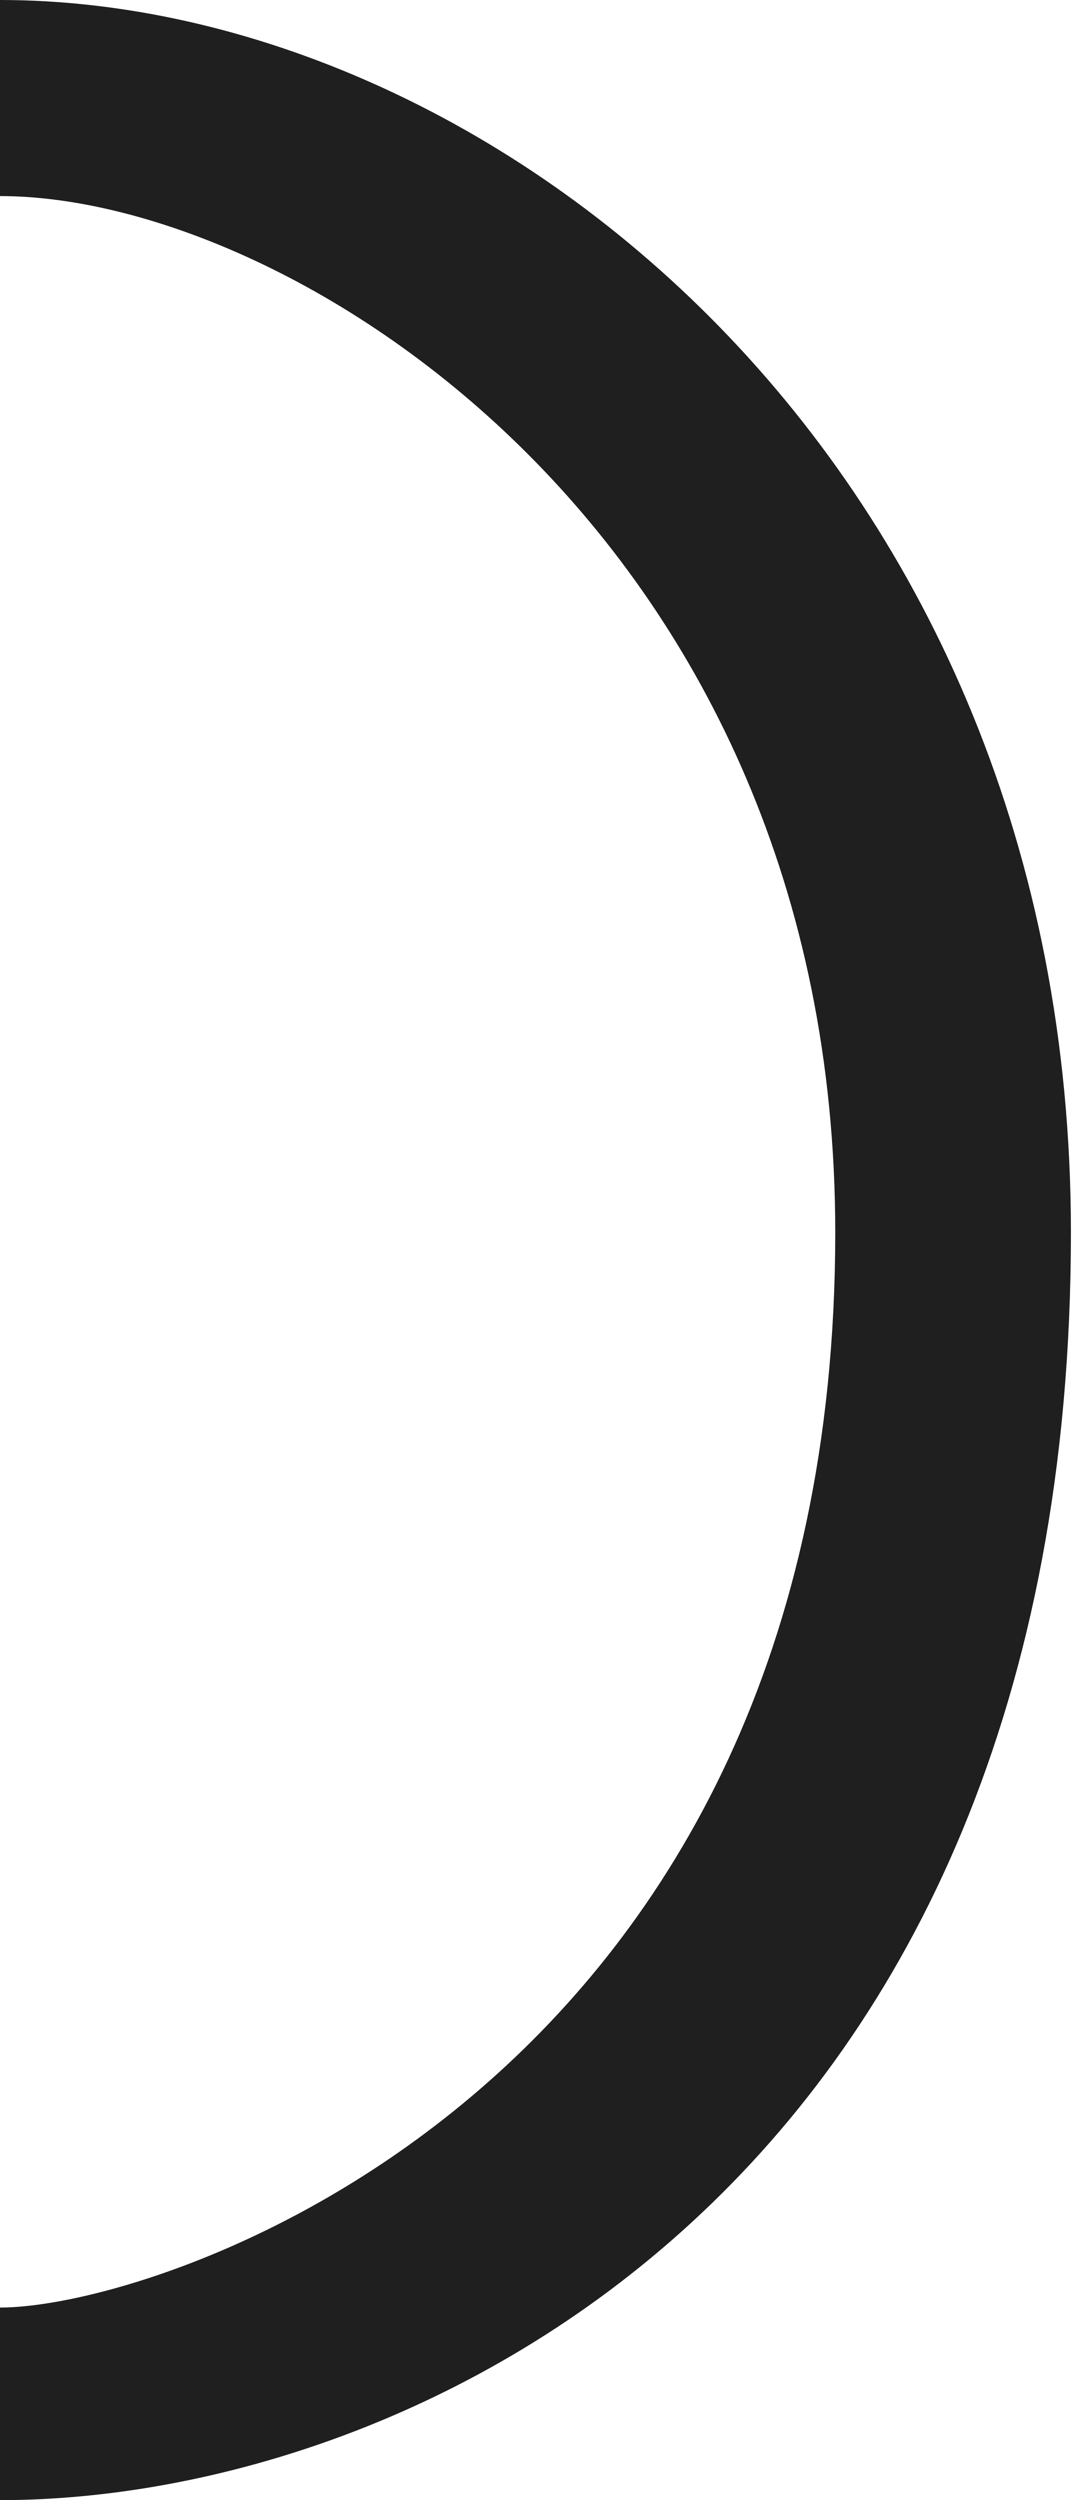 <?xml version="1.0" encoding="UTF-8"?> <svg xmlns="http://www.w3.org/2000/svg" width="102" height="236" viewBox="0 0 102 236" fill="none"> <path d="M-0 18.509V0C46.48 0 101.143 43.63 101.143 116.347C101.143 205.723 39.606 236 -0 236V217.821C15.711 217.821 78.885 196.667 78.885 116.347C78.885 50.902 27.822 18.509 -0 18.509Z" fill="#1F1F1F"></path> </svg> 